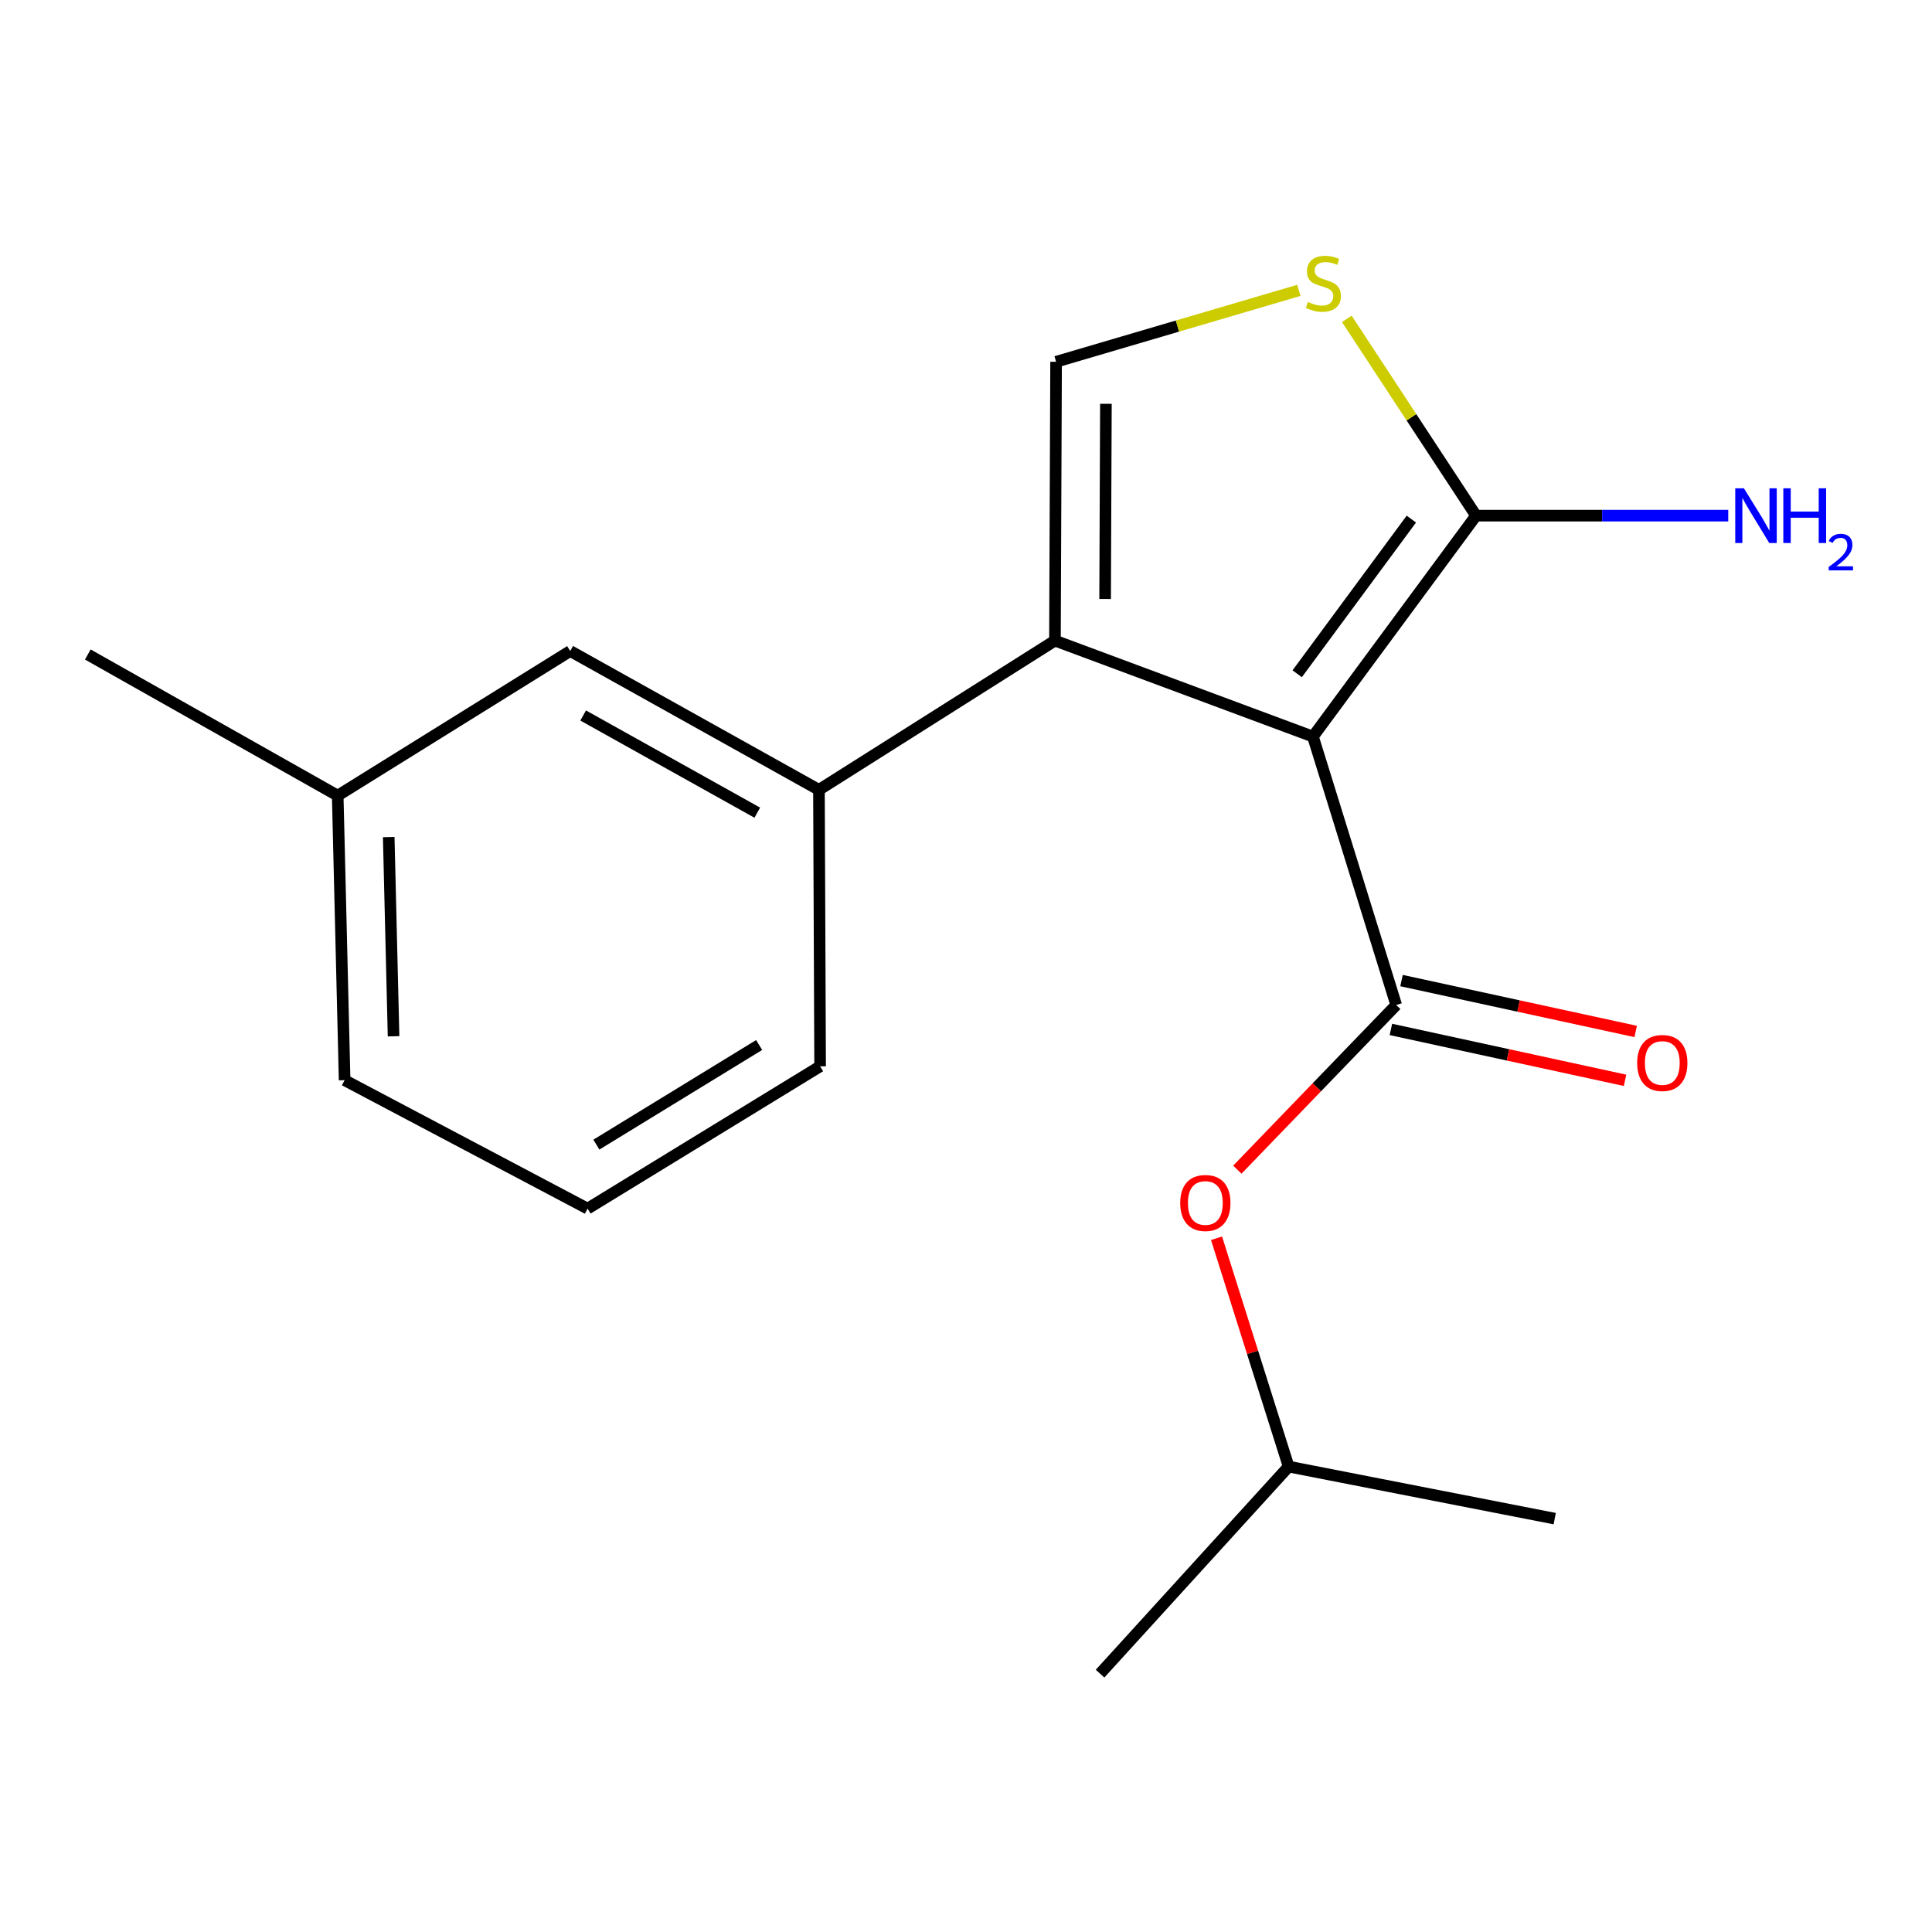 <?xml version='1.0' encoding='iso-8859-1'?>
<svg version='1.1' baseProfile='full'
              xmlns='http://www.w3.org/2000/svg'
                      xmlns:rdkit='http://www.rdkit.org/xml'
                      xmlns:xlink='http://www.w3.org/1999/xlink'
                  xml:space='preserve'
width='1000px' height='1000px' viewBox='0 0 1000 1000'>
<!-- END OF HEADER -->
<rect style='opacity:1.0;fill:#FFFFFF;stroke:none' width='1000' height='1000' x='0' y='0'> </rect>
<path class='bond-0' d='M 679.578,381.26 L 546.04,331.577' style='fill:none;fill-rule:evenodd;stroke:#000000;stroke-width:6px;stroke-linecap:butt;stroke-linejoin:miter;stroke-opacity:1' />
<path class='bond-1' d='M 679.578,381.26 L 722.677,520.19' style='fill:none;fill-rule:evenodd;stroke:#000000;stroke-width:6px;stroke-linecap:butt;stroke-linejoin:miter;stroke-opacity:1' />
<path class='bond-2' d='M 679.578,381.26 L 763.993,266.9' style='fill:none;fill-rule:evenodd;stroke:#000000;stroke-width:6px;stroke-linecap:butt;stroke-linejoin:miter;stroke-opacity:1' />
<path class='bond-2' d='M 671.421,348.739 L 730.512,268.686' style='fill:none;fill-rule:evenodd;stroke:#000000;stroke-width:6px;stroke-linecap:butt;stroke-linejoin:miter;stroke-opacity:1' />
<path class='bond-3' d='M 546.04,331.577 L 546.629,187.257' style='fill:none;fill-rule:evenodd;stroke:#000000;stroke-width:6px;stroke-linecap:butt;stroke-linejoin:miter;stroke-opacity:1' />
<path class='bond-3' d='M 572.004,310.035 L 572.417,209.011' style='fill:none;fill-rule:evenodd;stroke:#000000;stroke-width:6px;stroke-linecap:butt;stroke-linejoin:miter;stroke-opacity:1' />
<path class='bond-5' d='M 546.04,331.577 L 423.887,408.819' style='fill:none;fill-rule:evenodd;stroke:#000000;stroke-width:6px;stroke-linecap:butt;stroke-linejoin:miter;stroke-opacity:1' />
<path class='bond-6' d='M 722.677,520.19 L 681.56,562.803' style='fill:none;fill-rule:evenodd;stroke:#000000;stroke-width:6px;stroke-linecap:butt;stroke-linejoin:miter;stroke-opacity:1' />
<path class='bond-6' d='M 681.56,562.803 L 640.442,605.416' style='fill:none;fill-rule:evenodd;stroke:#FF0000;stroke-width:6px;stroke-linecap:butt;stroke-linejoin:miter;stroke-opacity:1' />
<path class='bond-7' d='M 719.929,532.833 L 780.528,546.003' style='fill:none;fill-rule:evenodd;stroke:#000000;stroke-width:6px;stroke-linecap:butt;stroke-linejoin:miter;stroke-opacity:1' />
<path class='bond-7' d='M 780.528,546.003 L 841.127,559.173' style='fill:none;fill-rule:evenodd;stroke:#FF0000;stroke-width:6px;stroke-linecap:butt;stroke-linejoin:miter;stroke-opacity:1' />
<path class='bond-7' d='M 725.425,507.546 L 786.024,520.716' style='fill:none;fill-rule:evenodd;stroke:#000000;stroke-width:6px;stroke-linecap:butt;stroke-linejoin:miter;stroke-opacity:1' />
<path class='bond-7' d='M 786.024,520.716 L 846.623,533.886' style='fill:none;fill-rule:evenodd;stroke:#FF0000;stroke-width:6px;stroke-linecap:butt;stroke-linejoin:miter;stroke-opacity:1' />
<path class='bond-4' d='M 763.993,266.9 L 730.548,215.969' style='fill:none;fill-rule:evenodd;stroke:#000000;stroke-width:6px;stroke-linecap:butt;stroke-linejoin:miter;stroke-opacity:1' />
<path class='bond-4' d='M 730.548,215.969 L 697.104,165.038' style='fill:none;fill-rule:evenodd;stroke:#CCCC00;stroke-width:6px;stroke-linecap:butt;stroke-linejoin:miter;stroke-opacity:1' />
<path class='bond-9' d='M 763.993,266.9 L 829.267,266.9' style='fill:none;fill-rule:evenodd;stroke:#000000;stroke-width:6px;stroke-linecap:butt;stroke-linejoin:miter;stroke-opacity:1' />
<path class='bond-9' d='M 829.267,266.9 L 894.54,266.9' style='fill:none;fill-rule:evenodd;stroke:#0000FF;stroke-width:6px;stroke-linecap:butt;stroke-linejoin:miter;stroke-opacity:1' />
<path class='bond-18' d='M 546.629,187.257 L 609.456,168.774' style='fill:none;fill-rule:evenodd;stroke:#000000;stroke-width:6px;stroke-linecap:butt;stroke-linejoin:miter;stroke-opacity:1' />
<path class='bond-18' d='M 609.456,168.774 L 672.284,150.29' style='fill:none;fill-rule:evenodd;stroke:#CCCC00;stroke-width:6px;stroke-linecap:butt;stroke-linejoin:miter;stroke-opacity:1' />
<path class='bond-8' d='M 423.887,408.819 L 295.15,336.968' style='fill:none;fill-rule:evenodd;stroke:#000000;stroke-width:6px;stroke-linecap:butt;stroke-linejoin:miter;stroke-opacity:1' />
<path class='bond-8' d='M 391.965,420.637 L 301.85,370.341' style='fill:none;fill-rule:evenodd;stroke:#000000;stroke-width:6px;stroke-linecap:butt;stroke-linejoin:miter;stroke-opacity:1' />
<path class='bond-11' d='M 423.887,408.819 L 424.491,551.917' style='fill:none;fill-rule:evenodd;stroke:#000000;stroke-width:6px;stroke-linecap:butt;stroke-linejoin:miter;stroke-opacity:1' />
<path class='bond-12' d='M 629.677,640.914 L 648.338,700.009' style='fill:none;fill-rule:evenodd;stroke:#FF0000;stroke-width:6px;stroke-linecap:butt;stroke-linejoin:miter;stroke-opacity:1' />
<path class='bond-12' d='M 648.338,700.009 L 666.999,759.104' style='fill:none;fill-rule:evenodd;stroke:#000000;stroke-width:6px;stroke-linecap:butt;stroke-linejoin:miter;stroke-opacity:1' />
<path class='bond-10' d='M 295.15,336.968 L 174.795,411.809' style='fill:none;fill-rule:evenodd;stroke:#000000;stroke-width:6px;stroke-linecap:butt;stroke-linejoin:miter;stroke-opacity:1' />
<path class='bond-15' d='M 174.795,411.809 L 45.455,338.765' style='fill:none;fill-rule:evenodd;stroke:#000000;stroke-width:6px;stroke-linecap:butt;stroke-linejoin:miter;stroke-opacity:1' />
<path class='bond-19' d='M 174.795,411.809 L 178.375,559.105' style='fill:none;fill-rule:evenodd;stroke:#000000;stroke-width:6px;stroke-linecap:butt;stroke-linejoin:miter;stroke-opacity:1' />
<path class='bond-19' d='M 201.201,433.275 L 203.707,536.382' style='fill:none;fill-rule:evenodd;stroke:#000000;stroke-width:6px;stroke-linecap:butt;stroke-linejoin:miter;stroke-opacity:1' />
<path class='bond-13' d='M 424.491,551.917 L 304.135,625.58' style='fill:none;fill-rule:evenodd;stroke:#000000;stroke-width:6px;stroke-linecap:butt;stroke-linejoin:miter;stroke-opacity:1' />
<path class='bond-13' d='M 392.929,540.896 L 308.68,592.459' style='fill:none;fill-rule:evenodd;stroke:#000000;stroke-width:6px;stroke-linecap:butt;stroke-linejoin:miter;stroke-opacity:1' />
<path class='bond-16' d='M 666.999,759.104 L 569.386,866.276' style='fill:none;fill-rule:evenodd;stroke:#000000;stroke-width:6px;stroke-linecap:butt;stroke-linejoin:miter;stroke-opacity:1' />
<path class='bond-17' d='M 666.999,759.104 L 804.72,786.044' style='fill:none;fill-rule:evenodd;stroke:#000000;stroke-width:6px;stroke-linecap:butt;stroke-linejoin:miter;stroke-opacity:1' />
<path class='bond-14' d='M 304.135,625.58 L 178.375,559.105' style='fill:none;fill-rule:evenodd;stroke:#000000;stroke-width:6px;stroke-linecap:butt;stroke-linejoin:miter;stroke-opacity:1' />
<path  class='atom-5' d='M 676.969 156.279
Q 677.289 156.399, 678.609 156.959
Q 679.929 157.519, 681.369 157.879
Q 682.849 158.199, 684.289 158.199
Q 686.969 158.199, 688.529 156.919
Q 690.089 155.599, 690.089 153.319
Q 690.089 151.759, 689.289 150.799
Q 688.529 149.839, 687.329 149.319
Q 686.129 148.799, 684.129 148.199
Q 681.609 147.439, 680.089 146.719
Q 678.609 145.999, 677.529 144.479
Q 676.489 142.959, 676.489 140.399
Q 676.489 136.839, 678.889 134.639
Q 681.329 132.439, 686.129 132.439
Q 689.409 132.439, 693.129 133.999
L 692.209 137.079
Q 688.809 135.679, 686.249 135.679
Q 683.489 135.679, 681.969 136.839
Q 680.449 137.959, 680.489 139.919
Q 680.489 141.439, 681.249 142.359
Q 682.049 143.279, 683.169 143.799
Q 684.329 144.319, 686.249 144.919
Q 688.809 145.719, 690.329 146.519
Q 691.849 147.319, 692.929 148.959
Q 694.049 150.559, 694.049 153.319
Q 694.049 157.239, 691.409 159.359
Q 688.809 161.439, 684.449 161.439
Q 681.929 161.439, 680.009 160.879
Q 678.129 160.359, 675.889 159.439
L 676.969 156.279
' fill='#CCCC00'/>
<path  class='atom-7' d='M 610.885 622.655
Q 610.885 615.855, 614.245 612.055
Q 617.605 608.255, 623.885 608.255
Q 630.165 608.255, 633.525 612.055
Q 636.885 615.855, 636.885 622.655
Q 636.885 629.535, 633.485 633.455
Q 630.085 637.335, 623.885 637.335
Q 617.645 637.335, 614.245 633.455
Q 610.885 629.575, 610.885 622.655
M 623.885 634.135
Q 628.205 634.135, 630.525 631.255
Q 632.885 628.335, 632.885 622.655
Q 632.885 617.095, 630.525 614.295
Q 628.205 611.455, 623.885 611.455
Q 619.565 611.455, 617.205 614.255
Q 614.885 617.055, 614.885 622.655
Q 614.885 628.375, 617.205 631.255
Q 619.565 634.135, 623.885 634.135
' fill='#FF0000'/>
<path  class='atom-8' d='M 847.398 550.2
Q 847.398 543.4, 850.758 539.6
Q 854.118 535.8, 860.398 535.8
Q 866.678 535.8, 870.038 539.6
Q 873.398 543.4, 873.398 550.2
Q 873.398 557.08, 869.998 561
Q 866.598 564.88, 860.398 564.88
Q 854.158 564.88, 850.758 561
Q 847.398 557.12, 847.398 550.2
M 860.398 561.68
Q 864.718 561.68, 867.038 558.8
Q 869.398 555.88, 869.398 550.2
Q 869.398 544.64, 867.038 541.84
Q 864.718 539, 860.398 539
Q 856.078 539, 853.718 541.8
Q 851.398 544.6, 851.398 550.2
Q 851.398 555.92, 853.718 558.8
Q 856.078 561.68, 860.398 561.68
' fill='#FF0000'/>
<path  class='atom-10' d='M 902.643 252.74
L 911.923 267.74
Q 912.843 269.22, 914.323 271.9
Q 915.803 274.58, 915.883 274.74
L 915.883 252.74
L 919.643 252.74
L 919.643 281.06
L 915.763 281.06
L 905.803 264.66
Q 904.643 262.74, 903.403 260.54
Q 902.203 258.34, 901.843 257.66
L 901.843 281.06
L 898.163 281.06
L 898.163 252.74
L 902.643 252.74
' fill='#0000FF'/>
<path  class='atom-10' d='M 923.043 252.74
L 926.883 252.74
L 926.883 264.78
L 941.363 264.78
L 941.363 252.74
L 945.203 252.74
L 945.203 281.06
L 941.363 281.06
L 941.363 267.98
L 926.883 267.98
L 926.883 281.06
L 923.043 281.06
L 923.043 252.74
' fill='#0000FF'/>
<path  class='atom-10' d='M 946.576 280.066
Q 947.262 278.297, 948.899 277.32
Q 950.536 276.317, 952.806 276.317
Q 955.631 276.317, 957.215 277.848
Q 958.799 279.38, 958.799 282.099
Q 958.799 284.871, 956.74 287.458
Q 954.707 290.045, 950.483 293.108
L 959.116 293.108
L 959.116 295.22
L 946.523 295.22
L 946.523 293.451
Q 950.008 290.969, 952.067 289.121
Q 954.153 287.273, 955.156 285.61
Q 956.159 283.947, 956.159 282.231
Q 956.159 280.436, 955.261 279.432
Q 954.364 278.429, 952.806 278.429
Q 951.301 278.429, 950.298 279.036
Q 949.295 279.644, 948.582 280.99
L 946.576 280.066
' fill='#0000FF'/>
</svg>
